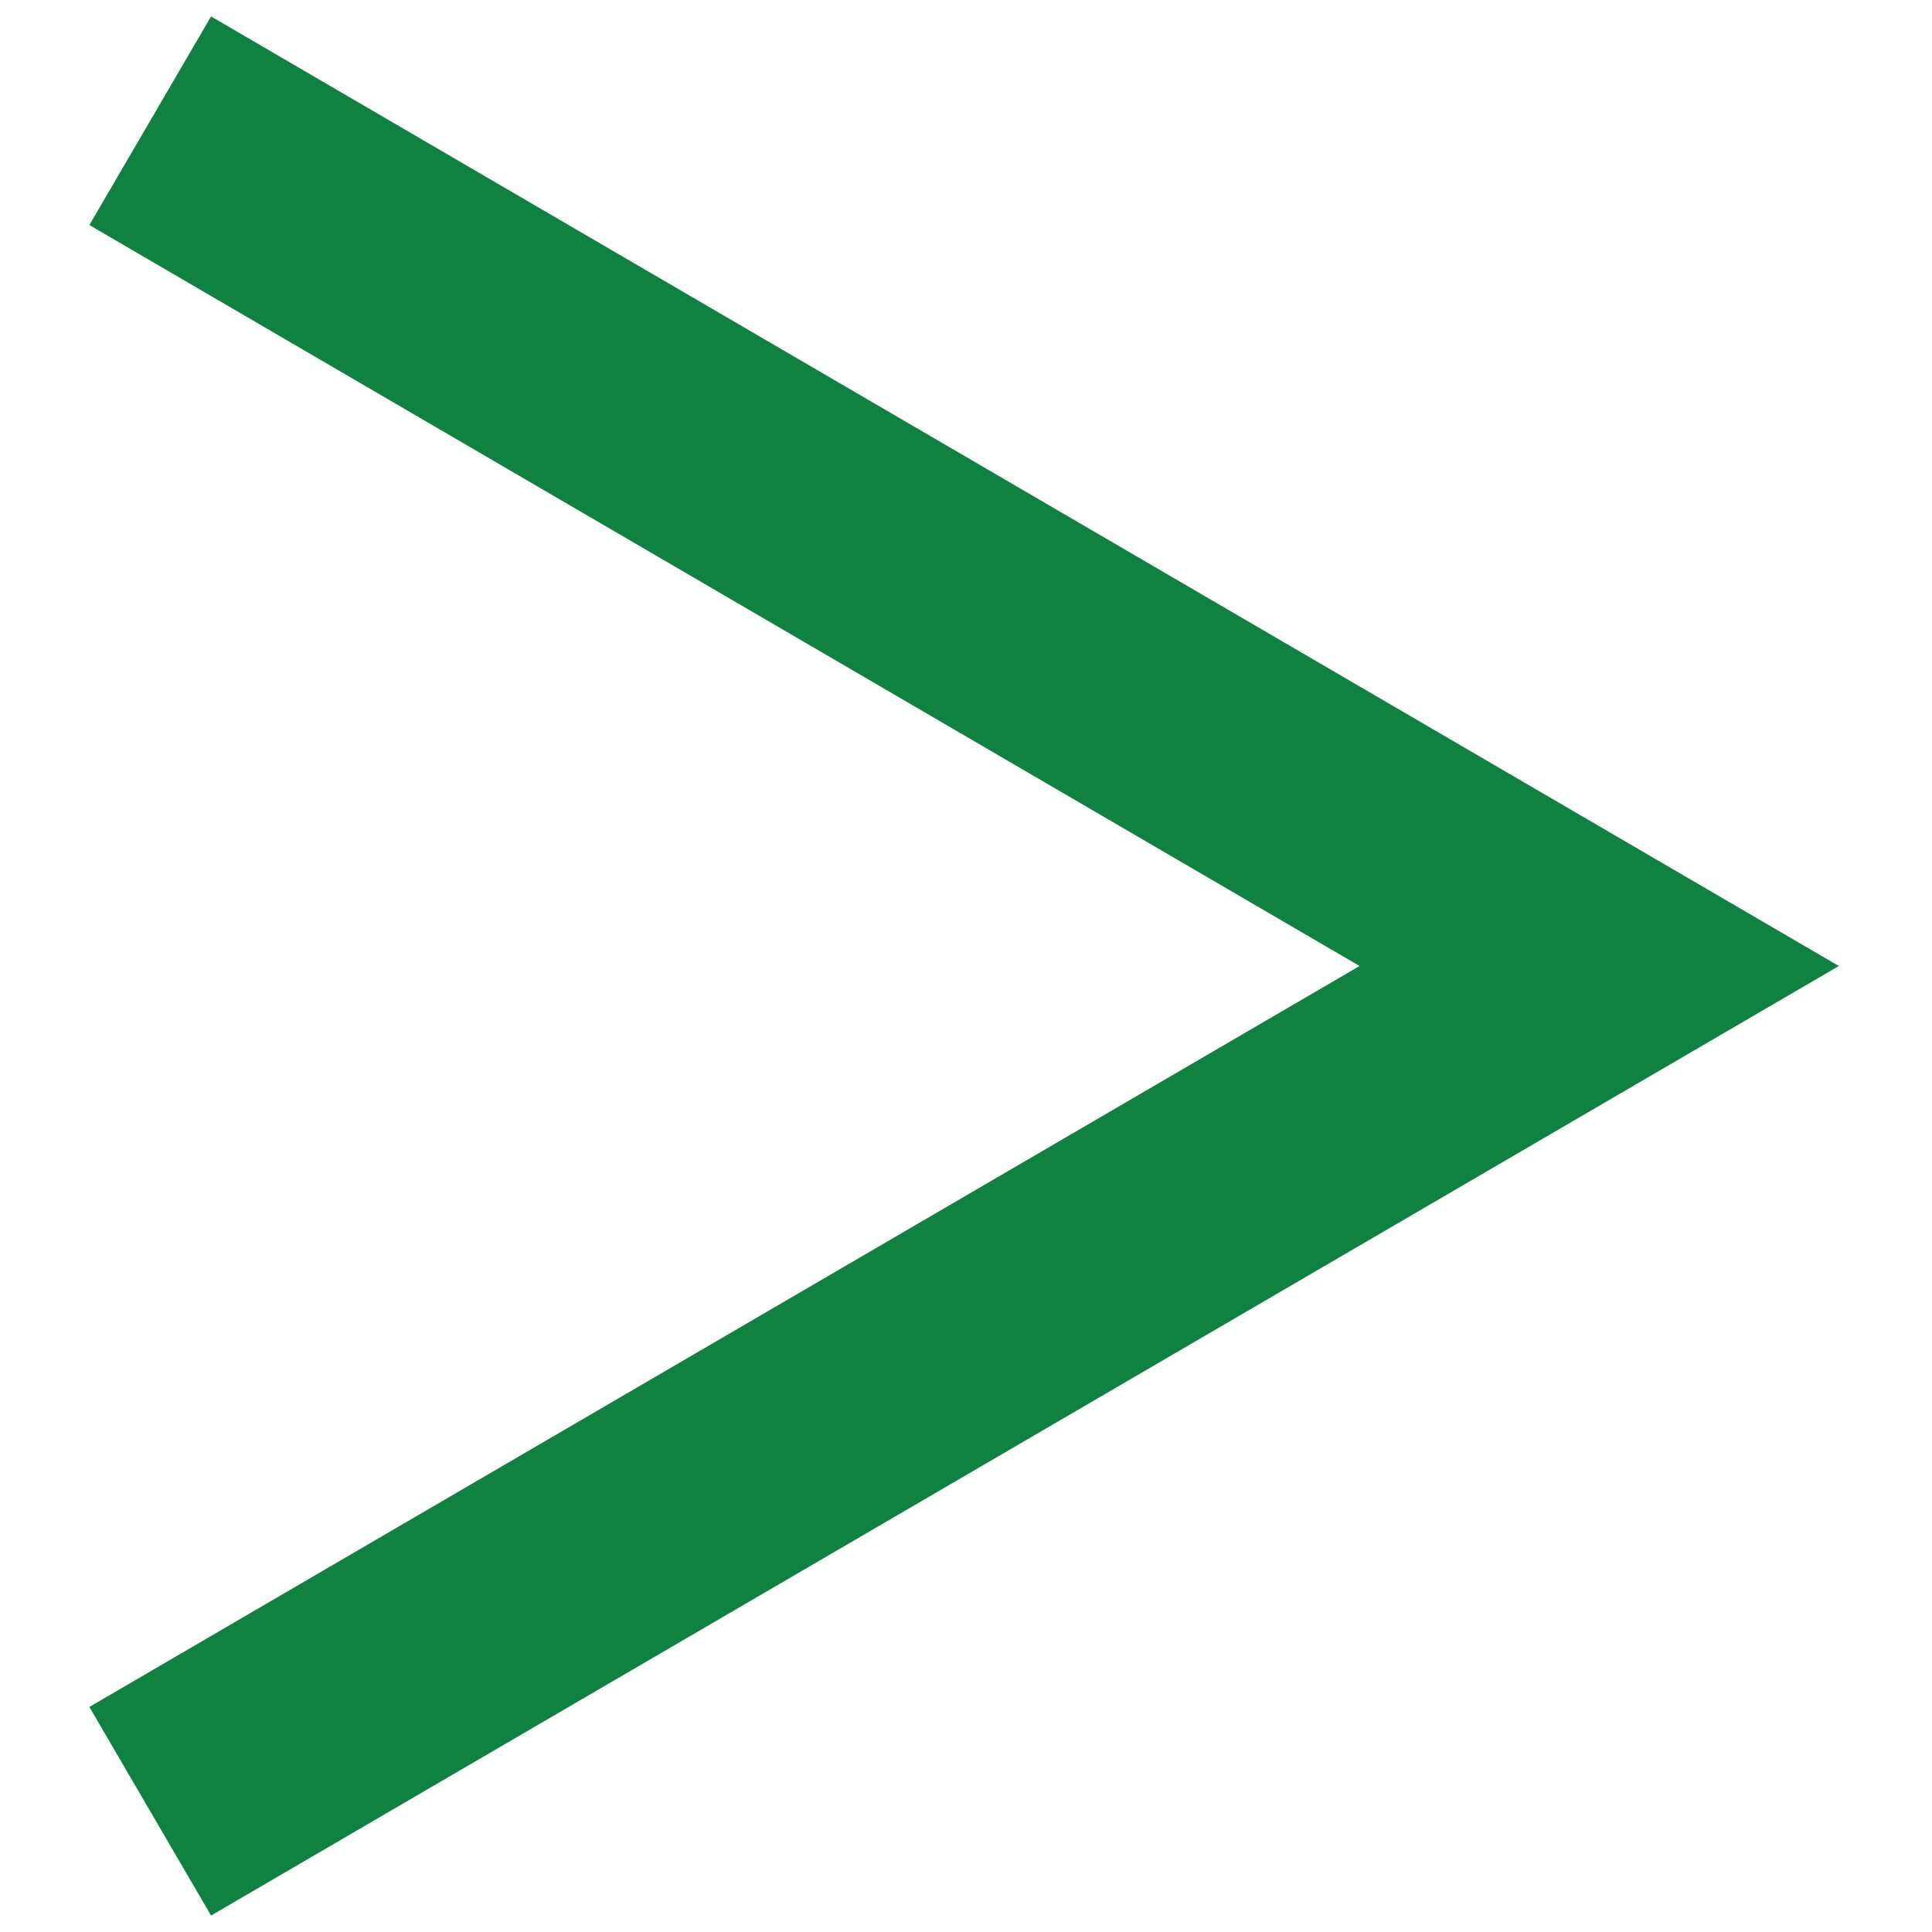 <?xml version="1.0" encoding="UTF-8"?>
<svg width="16px" height="16px" viewBox="0 0 16 16" version="1.1" xmlns="http://www.w3.org/2000/svg" xmlns:xlink="http://www.w3.org/1999/xlink">
    <title>Path 2</title>
    <g id="Page-1" stroke="none" stroke-width="1" fill="none" fill-rule="evenodd">
        <g id="mobil-01" transform="translate(-340, -84)" stroke="#108140" stroke-width="2">
            <polyline id="Path-2" points="341.244 85 353.244 92 341.244 99"></polyline>
        </g>
    </g>
</svg>